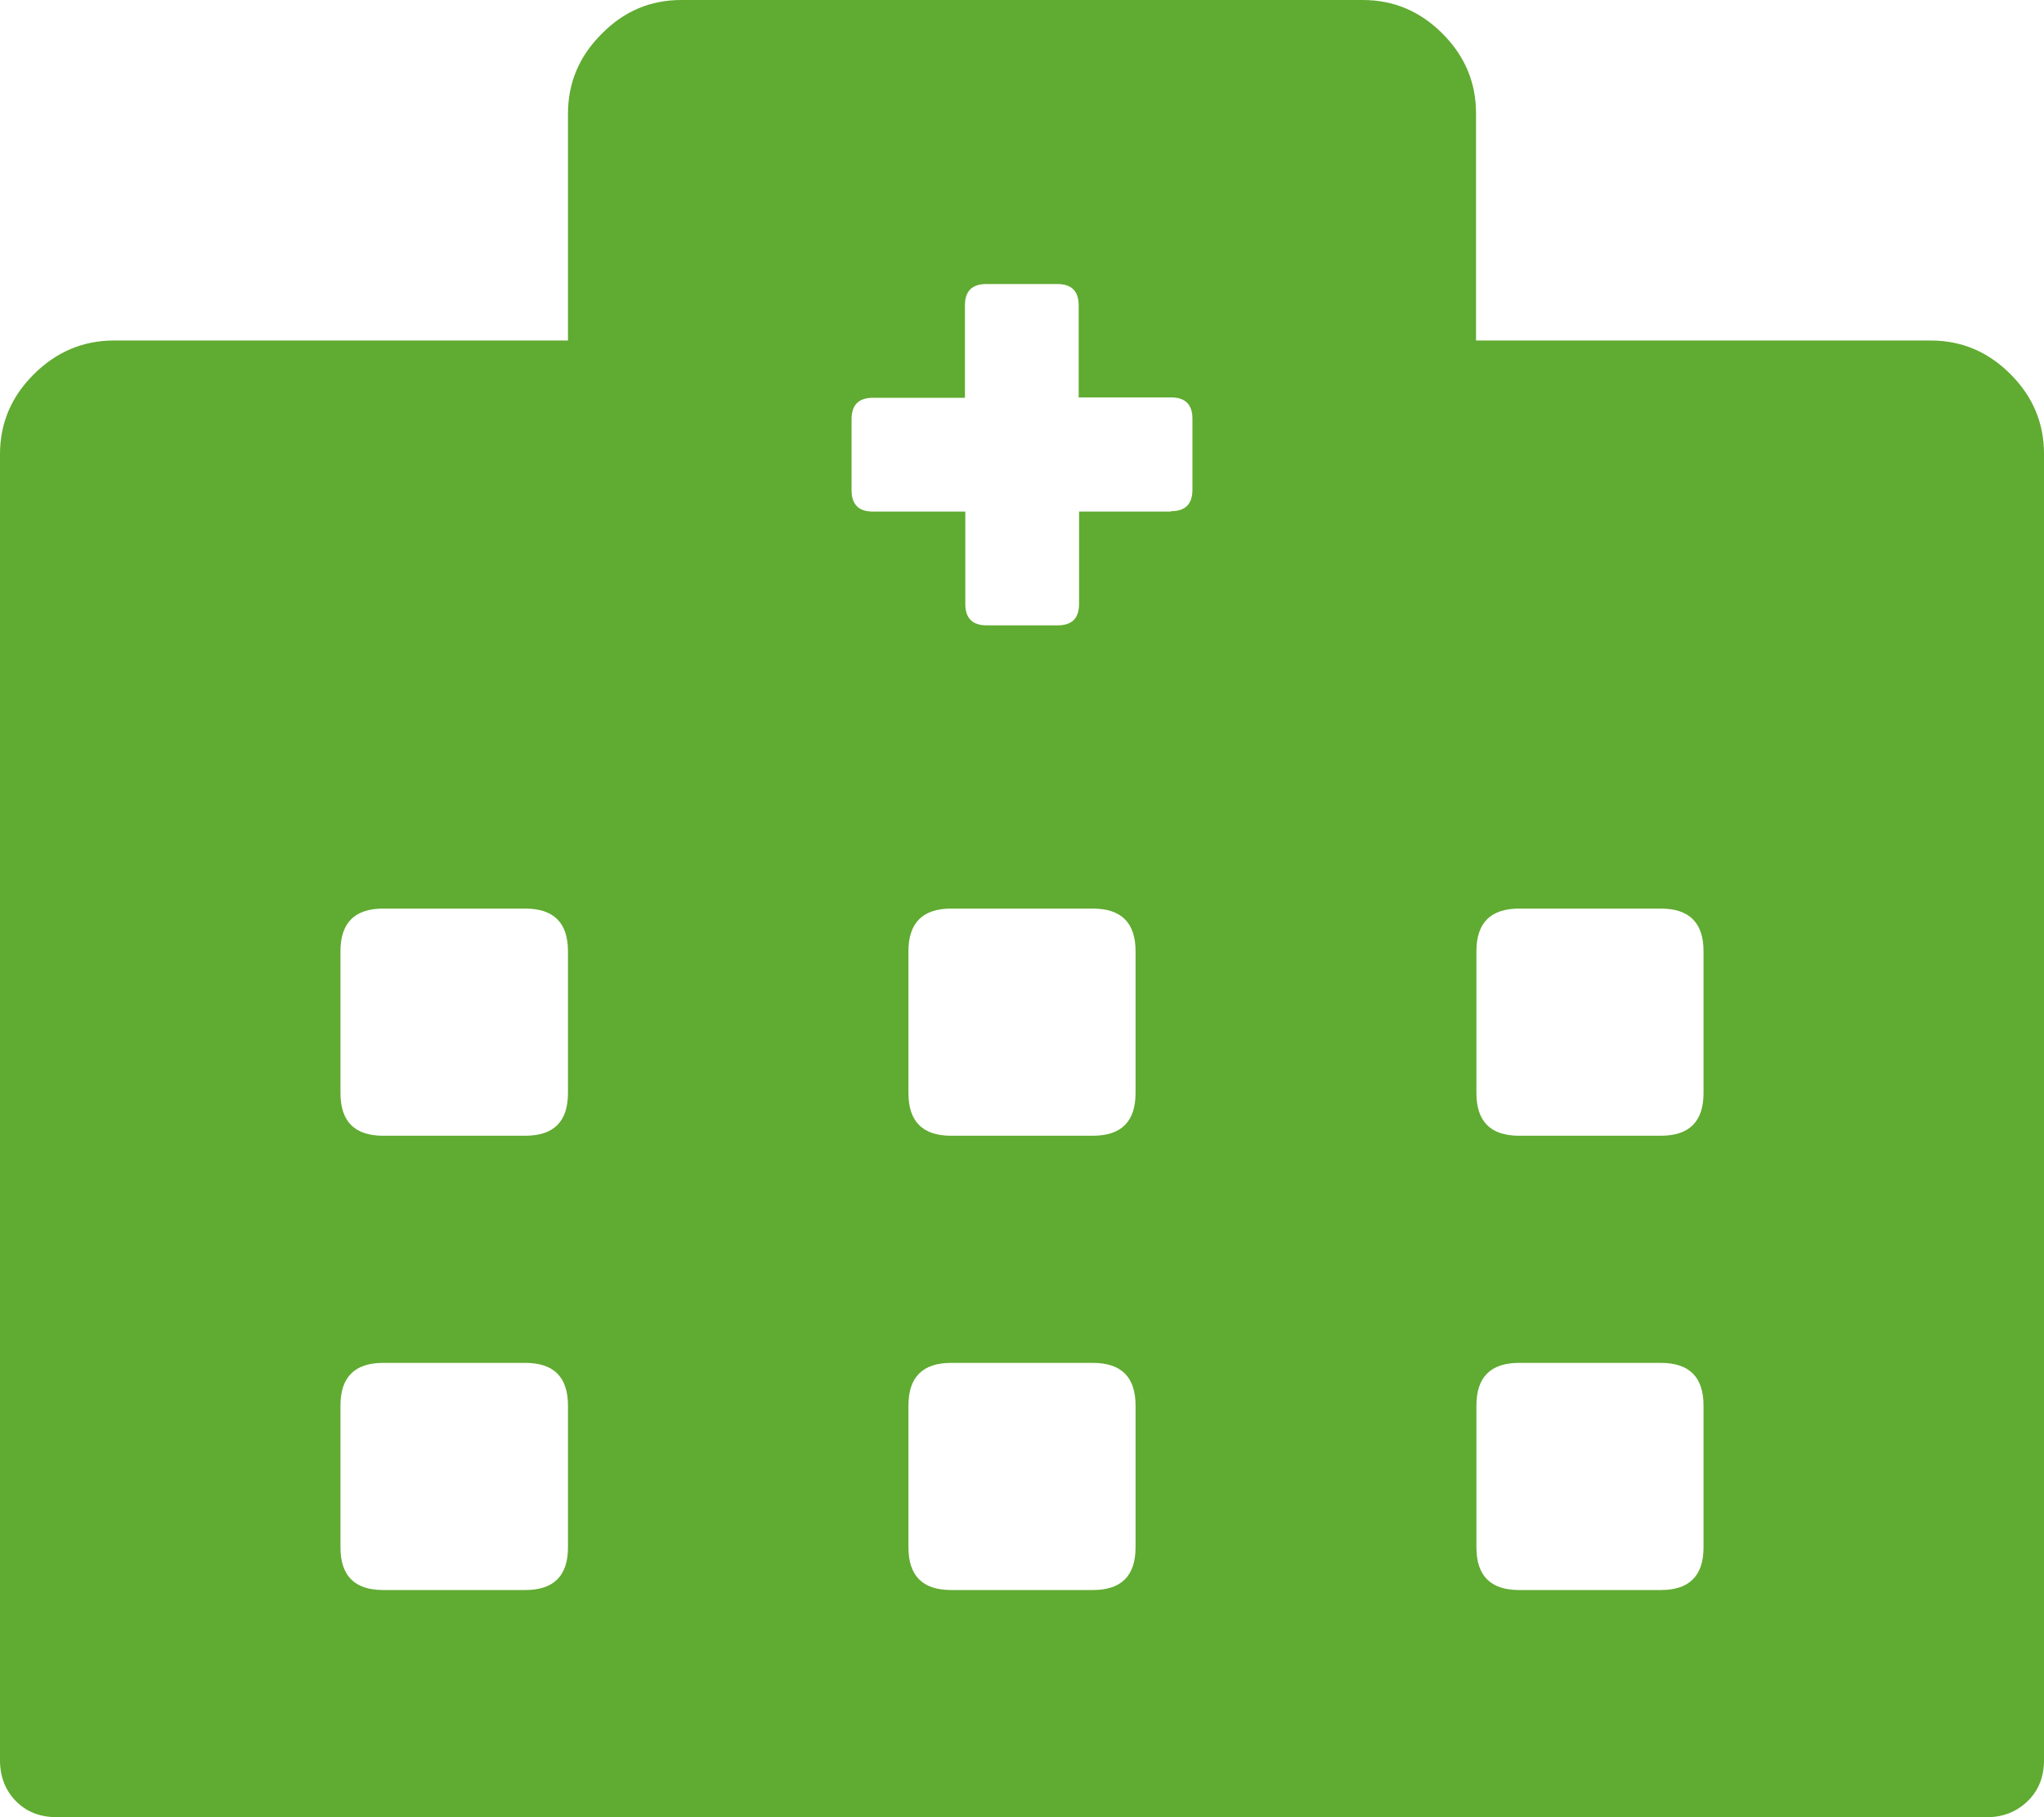 <?xml version="1.0" encoding="utf-8"?>
<!-- Generator: Adobe Illustrator 23.0.1, SVG Export Plug-In . SVG Version: 6.00 Build 0)  -->
<svg version="1.1" id="Capa_1" xmlns="http://www.w3.org/2000/svg" xmlns:xlink="http://www.w3.org/1999/xlink" x="0px" y="0px"
	 viewBox="0 0 51.75 46" style="enable-background:new 0 0 51.75 46;" xml:space="preserve">
<style type="text/css">
	.st0{fill:#60AB31;}
</style>
<path class="st0" d="M48.88,8.62c0.78,0,1.45,0.28,2.02,0.85c0.57,0.57,0.85,1.24,0.85,2.02v33.06c0,0.42-0.13,0.76-0.4,1.03
	S50.73,46,50.31,46H1.44c-0.42,0-0.76-0.13-1.03-0.4S0,44.98,0,44.56V11.5c0-0.78,0.28-1.45,0.85-2.02C1.42,8.91,2.1,8.62,2.88,8.62
	h11.5V2.88c0-0.78,0.28-1.45,0.85-2.02C15.8,0.28,16.47,0,17.25,0H34.5c0.78,0,1.45,0.28,2.02,0.85c0.57,0.57,0.85,1.24,0.85,2.02
	v5.75H48.88z M13.3,28.75c0.72,0,1.08-0.36,1.08-1.08v-3.59c0-0.72-0.36-1.08-1.08-1.08H9.7c-0.72,0-1.08,0.36-1.08,1.08v3.59
	c0,0.72,0.36,1.08,1.08,1.08H13.3L13.3,28.75z M13.3,40.25c0.72,0,1.08-0.36,1.08-1.08v-3.59c0-0.72-0.36-1.08-1.08-1.08H9.7
	c-0.72,0-1.08,0.36-1.08,1.08v3.59c0,0.72,0.36,1.08,1.08,1.08H13.3L13.3,40.25z M29.65,12.94c0.36,0,0.54-0.18,0.54-0.54v-1.8
	c0-0.36-0.18-0.54-0.54-0.54h-2.34V7.73c0-0.36-0.18-0.54-0.54-0.54h-1.8c-0.36,0-0.54,0.18-0.54,0.54v2.34H22.1
	c-0.36,0-0.54,0.18-0.54,0.54v1.8c0,0.36,0.18,0.54,0.54,0.54h2.34v2.34c0,0.36,0.18,0.54,0.54,0.54h1.8c0.36,0,0.54-0.18,0.54-0.54
	v-2.34H29.65L29.65,12.94z M27.67,28.75c0.72,0,1.08-0.36,1.08-1.08v-3.59c0-0.72-0.36-1.08-1.08-1.08h-3.59
	C23.36,23,23,23.36,23,24.08v3.59c0,0.72,0.36,1.08,1.08,1.08H27.67L27.67,28.75z M27.67,40.25c0.72,0,1.08-0.36,1.08-1.08v-3.59
	c0-0.72-0.36-1.08-1.08-1.08h-3.59c-0.72,0-1.08,0.36-1.08,1.08v3.59c0,0.72,0.36,1.08,1.08,1.08H27.67L27.67,40.25z M42.05,28.75
	c0.72,0,1.08-0.36,1.08-1.08v-3.59c0-0.72-0.36-1.08-1.08-1.08h-3.59c-0.72,0-1.08,0.36-1.08,1.08v3.59c0,0.72,0.36,1.08,1.08,1.08
	H42.05L42.05,28.75z M42.05,40.25c0.72,0,1.08-0.36,1.08-1.08v-3.59c0-0.72-0.36-1.08-1.08-1.08h-3.59c-0.72,0-1.08,0.36-1.08,1.08
	v3.59c0,0.72,0.36,1.08,1.08,1.08H42.05L42.05,40.25z"/>
</svg>
